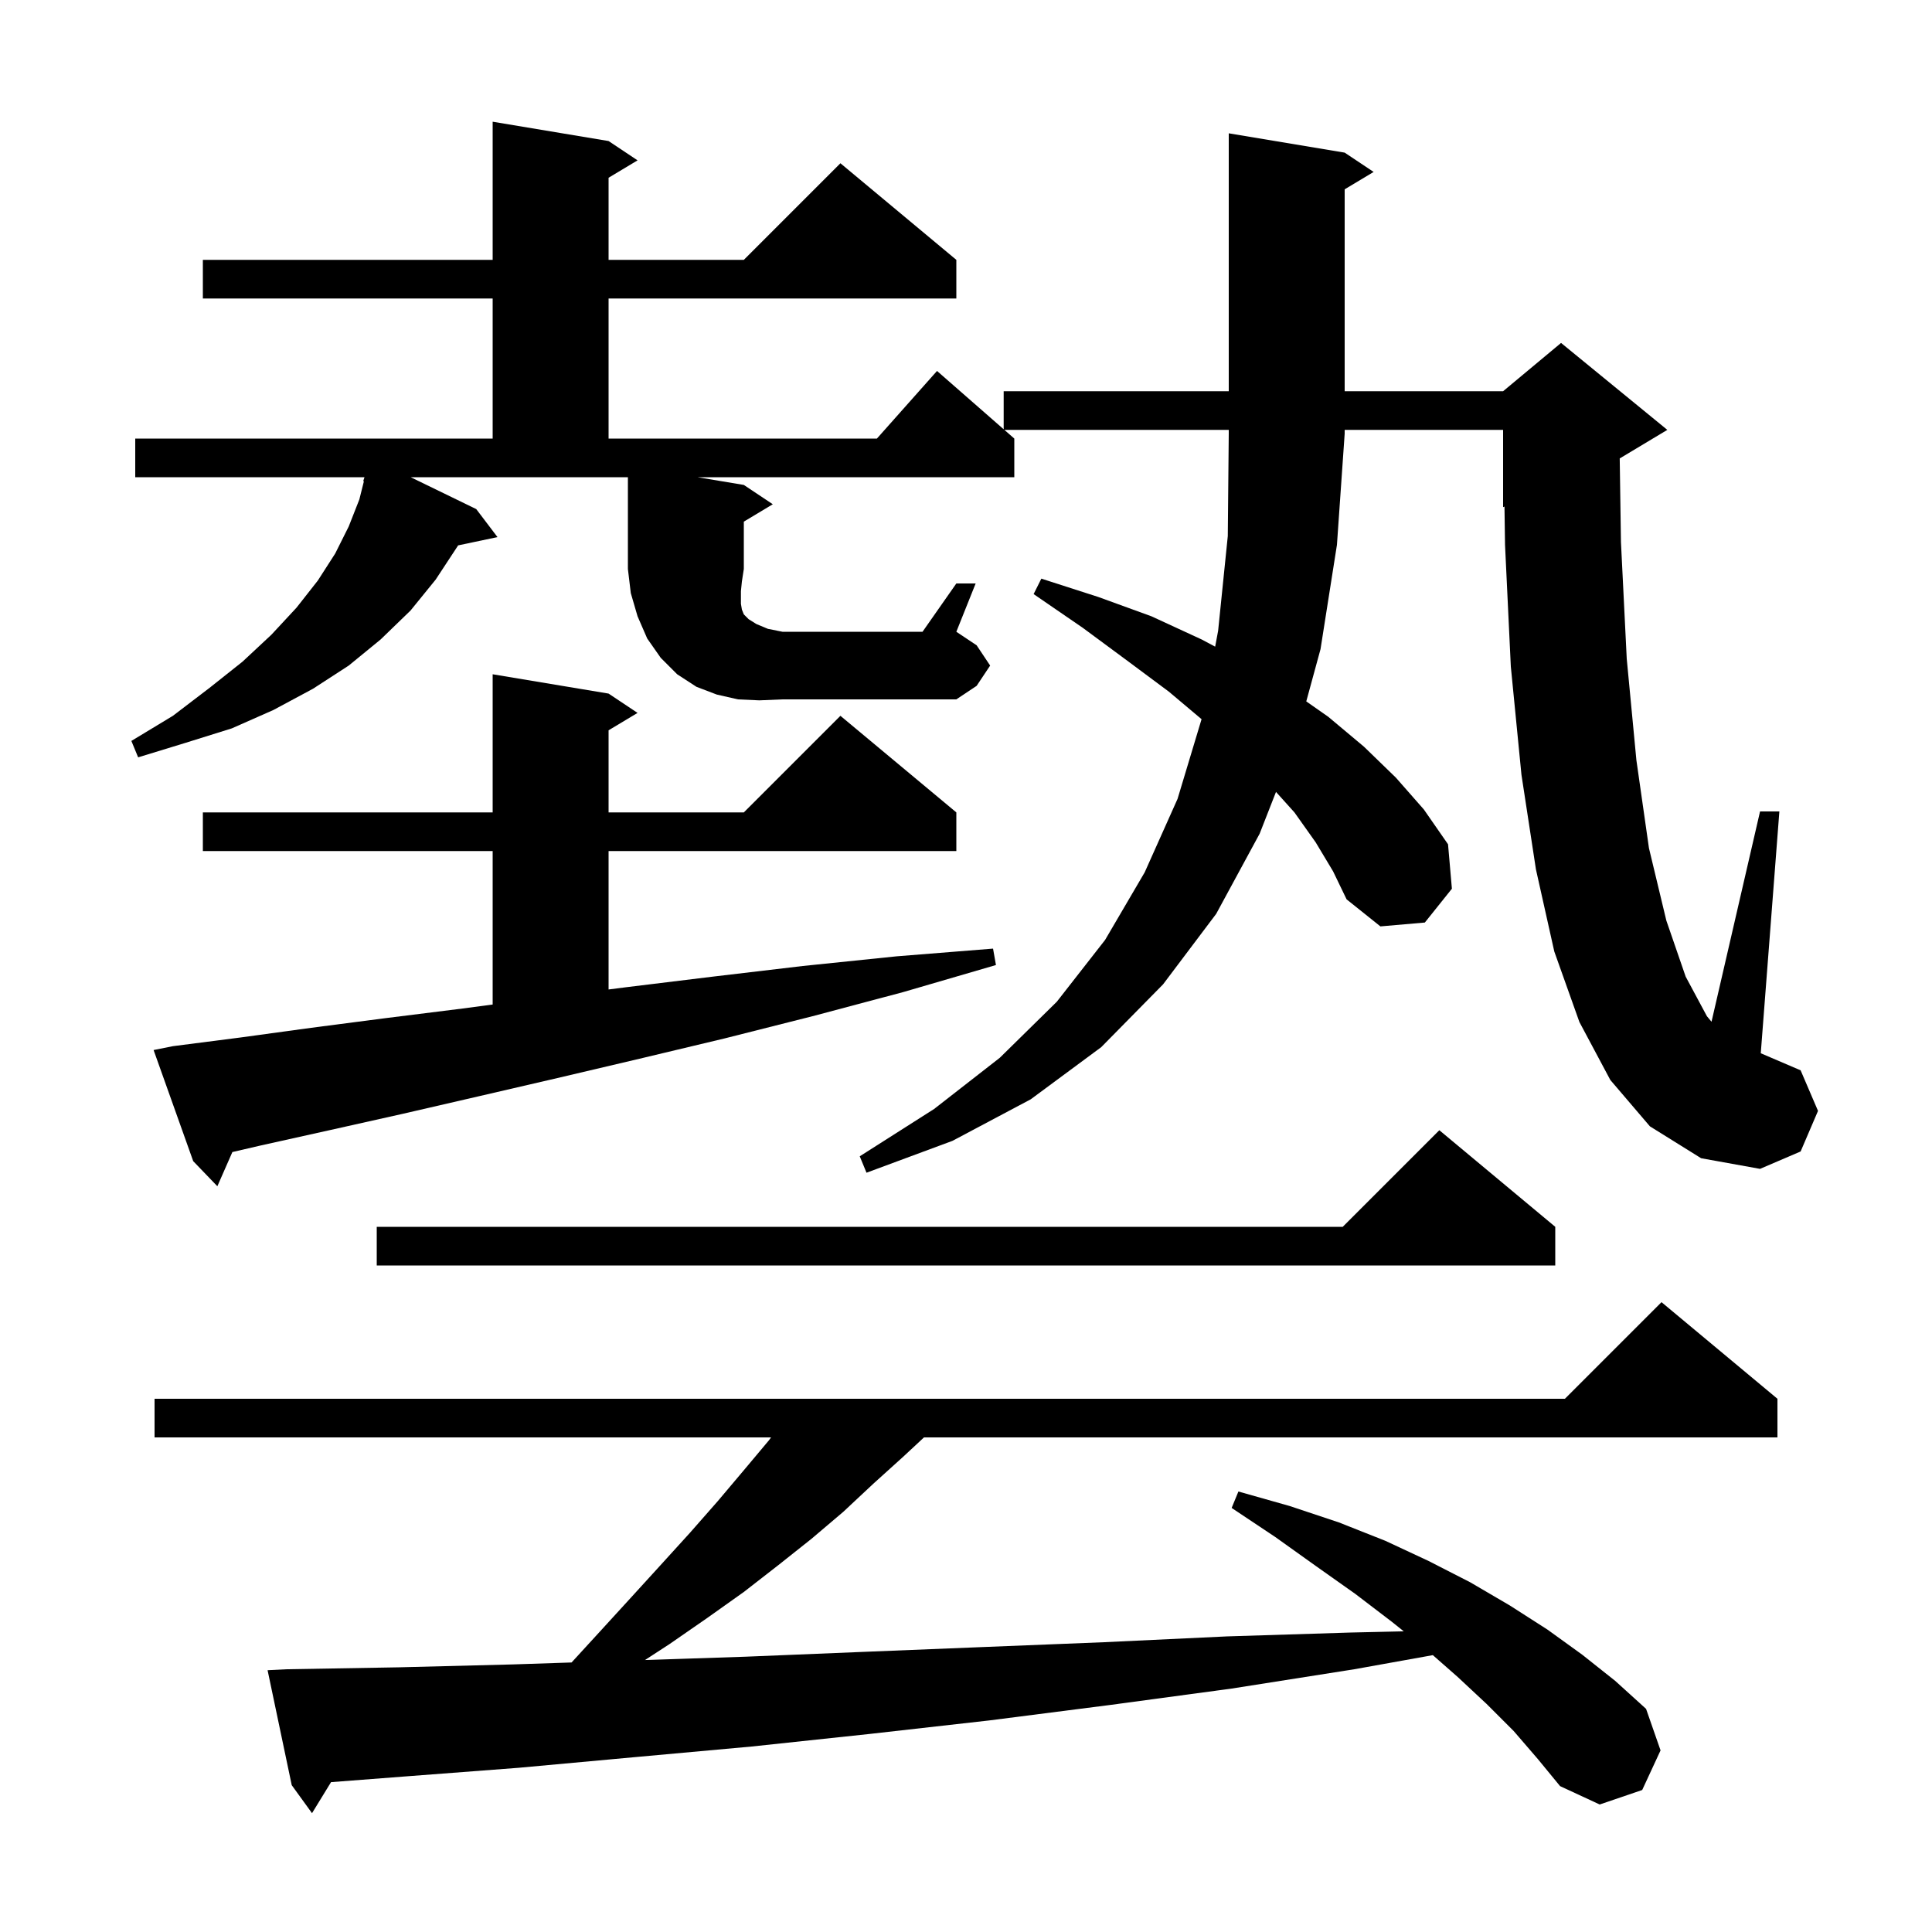 <svg xmlns="http://www.w3.org/2000/svg" xmlns:xlink="http://www.w3.org/1999/xlink" version="1.1" baseProfile="full" viewBox="0 0 200 200" width="200" height="200">
<g fill="black">
<path d="M 156.7 179.2 L 153.9 176.4 L 150.9 173.6 L 148.328 171.34 L 140.2 172.8 L 127.5 174.8 L 114.9 176.5 L 102.4 178.1 L 90.0 179.5 L 77.8 180.8 L 65.7 181.9 L 53.7 183.0 L 41.9 183.9 L 34.269 184.487 L 32.3 187.7 L 30.2 184.8 L 27.7 172.9 L 29.7 172.8 L 41.3 172.6 L 53.1 172.3 L 59.169 172.098 L 62.1 168.9 L 65.3 165.4 L 68.4 162.0 L 71.4 158.7 L 74.3 155.4 L 77.0 152.2 L 79.6 149.1 L 79.822 148.8 L 16.0 148.8 L 16.0 144.8 L 162.0 144.8 L 172.0 134.8 L 184.0 144.8 L 184.0 148.8 L 95.65 148.8 L 93.5 150.8 L 90.4 153.6 L 87.3 156.5 L 84.0 159.3 L 80.6 162.0 L 77.0 164.8 L 73.2 167.5 L 69.3 170.2 L 66.77 171.845 L 77.2 171.5 L 89.4 171.0 L 101.8 170.5 L 114.3 170.0 L 127.0 169.4 L 139.8 169.0 L 145.317 168.874 L 144.1 167.9 L 140.3 165.0 L 136.2 162.1 L 132.0 159.1 L 127.5 156.1 L 128.2 154.4 L 133.5 155.9 L 138.6 157.6 L 143.4 159.5 L 147.9 161.6 L 152.2 163.8 L 156.3 166.2 L 160.2 168.7 L 163.8 171.3 L 167.2 174.0 L 170.4 176.9 L 171.9 181.2 L 170.0 185.3 L 165.6 186.8 L 161.5 184.9 L 159.2 182.1 Z M 161.0 127.0 L 161.0 131.0 L 39.0 131.0 L 39.0 127.0 L 139.0 127.0 L 149.0 117.0 Z M 17.9 108.3 L 24.9 107.4 L 32.2 106.4 L 39.9 105.4 L 47.9 104.4 L 51.0 103.989 L 51.0 88.1 L 21.0 88.1 L 21.0 84.1 L 51.0 84.1 L 51.0 69.8 L 63.0 71.8 L 66.0 73.8 L 63.0 75.6 L 63.0 84.1 L 77.0 84.1 L 87.0 74.1 L 99.0 84.1 L 99.0 88.1 L 63.0 88.1 L 63.0 102.43 L 64.8 102.2 L 73.8 101.1 L 83.1 100.0 L 92.8 99.0 L 102.8 98.2 L 103.1 99.9 L 93.5 102.7 L 84.1 105.2 L 75.0 107.5 L 66.2 109.6 L 57.7 111.6 L 49.5 113.5 L 41.7 115.3 L 34.1 117.0 L 26.9 118.6 L 24.056 119.26 L 22.5 122.8 L 20.0 120.2 L 15.9 108.7 Z M 136.2 87.2 L 134.0 84.1 L 132.091 81.979 L 130.4 86.3 L 125.9 94.6 L 120.4 101.9 L 114.0 108.4 L 106.7 113.8 L 98.6 118.1 L 89.7 121.4 L 89.0 119.7 L 96.7 114.8 L 103.5 109.5 L 109.4 103.7 L 114.4 97.3 L 118.5 90.3 L 121.9 82.7 L 124.385 74.45 L 121.0 71.6 L 116.7 68.4 L 112.1 65.0 L 107.0 61.5 L 107.8 59.9 L 113.7 61.8 L 119.2 63.8 L 124.4 66.2 L 125.793 66.941 L 126.1 65.3 L 127.1 55.5 L 127.2 44.9 L 127.2 44.5 L 103.971 44.5 L 105.0 45.4 L 105.0 49.4 L 72.2 49.4 L 77.0 50.2 L 80.0 52.2 L 77.0 54.0 L 77.0 58.9 L 76.8 60.2 L 76.7 61.2 L 76.7 62.5 L 76.8 63.1 L 77.0 63.6 L 77.5 64.1 L 78.3 64.6 L 79.5 65.1 L 81.0 65.4 L 95.5 65.4 L 99.0 60.4 L 101.0 60.4 L 99.0 65.4 L 101.1 66.8 L 102.5 68.9 L 101.1 71.0 L 99.0 72.4 L 81.0 72.4 L 78.6 72.5 L 76.4 72.4 L 74.2 71.9 L 72.1 71.1 L 70.1 69.8 L 68.4 68.1 L 67.0 66.1 L 66.0 63.8 L 65.3 61.4 L 65.0 58.9 L 65.0 49.4 L 42.513 49.4 L 49.3 52.7 L 51.5 55.6 L 47.421 56.459 L 47.4 56.5 L 45.1 60.0 L 42.5 63.2 L 39.4 66.2 L 36.1 68.9 L 32.4 71.3 L 28.3 73.5 L 24.0 75.4 L 19.2 76.9 L 14.3 78.4 L 13.6 76.7 L 17.9 74.1 L 21.7 71.2 L 25.1 68.5 L 28.1 65.7 L 30.7 62.9 L 32.9 60.1 L 34.7 57.3 L 36.1 54.5 L 37.2 51.7 L 37.671 49.818 L 37.6 49.8 L 37.733 49.4 L 14.0 49.4 L 14.0 45.4 L 51.0 45.4 L 51.0 30.9 L 21.0 30.9 L 21.0 26.9 L 51.0 26.9 L 51.0 12.6 L 63.0 14.6 L 66.0 16.6 L 63.0 18.4 L 63.0 26.9 L 77.0 26.9 L 87.0 16.9 L 99.0 26.9 L 99.0 30.9 L 63.0 30.9 L 63.0 45.4 L 90.778 45.4 L 97.0 38.4 L 103.9 44.438 L 103.9 40.5 L 127.2 40.5 L 127.2 13.8 L 139.2 15.8 L 142.2 17.8 L 139.2 19.6 L 139.2 40.5 L 155.6 40.5 L 161.6 35.5 L 172.6 44.5 L 167.673 47.456 L 167.8 56.1 L 168.4 68.2 L 169.4 78.7 L 170.7 87.8 L 172.5 95.3 L 174.5 101.1 L 176.7 105.2 L 177.176 105.771 L 182.2 84.0 L 184.2 84.0 L 182.274 109.032 L 186.4 110.8 L 188.2 115.0 L 186.4 119.2 L 182.2 121.0 L 176.1 119.9 L 170.8 116.6 L 166.7 111.8 L 163.5 105.8 L 160.9 98.5 L 159.0 90.0 L 157.5 80.2 L 156.4 69.0 L 155.8 56.4 L 155.743 52.44 L 155.6 52.5 L 155.6 44.5 L 139.2 44.5 L 139.2 44.9 L 138.4 56.4 L 136.7 67.2 L 135.225 72.608 L 137.5 74.2 L 141.2 77.3 L 144.5 80.5 L 147.4 83.8 L 149.9 87.4 L 150.3 92.0 L 147.5 95.5 L 142.9 95.9 L 139.4 93.1 L 138.0 90.2 Z " />
</g>
</svg>
